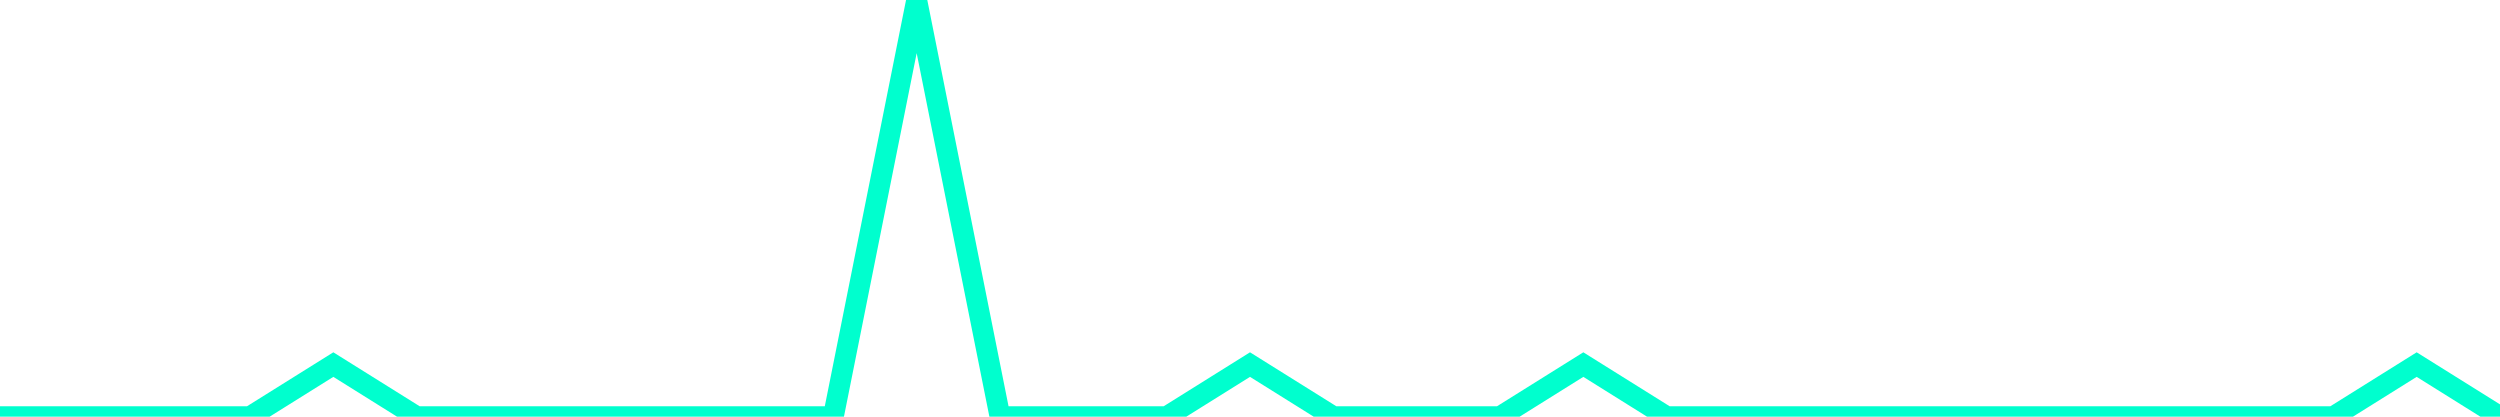 <?xml version="1.0" encoding="utf-8"?>
      <svg
        height="100%"
        preserveAspectRatio="none"
        version="1.1"
        viewBox="0 0 120 20"
        x="0px"
        xml:space="preserve"
        xmlns="http://www.w3.org/2000/svg"
        xmlns:xlink="http://www.w3.org/1999/xlink"
        y="0px"
        width="100%"
      >
        <title>sparline title</title>
        <desc>sparkline description</desc>
        
        
        <path
          d="M 0,20 L 4,20 L 8,20 L 12,20 L 16,17.5 L 20,20 L 24,20 L 28,20 L 32,20 L 36,20 L 40,20 L 44,0 L 48,20 L 52,20 L 56,20 L 60,17.5 L 64,20 L 68,20 L 72,20 L 76,17.5 L 80,20 L 84,20 L 88,20 L 92,20 L 96,20 L 100,20 L 104,20 L 108,20 L 112,20 L 116,17.5 L 120,20"
          fill="transparent"
          stroke="#00FFCE"
          stroke-width="1"
        />
      
      </svg>
    